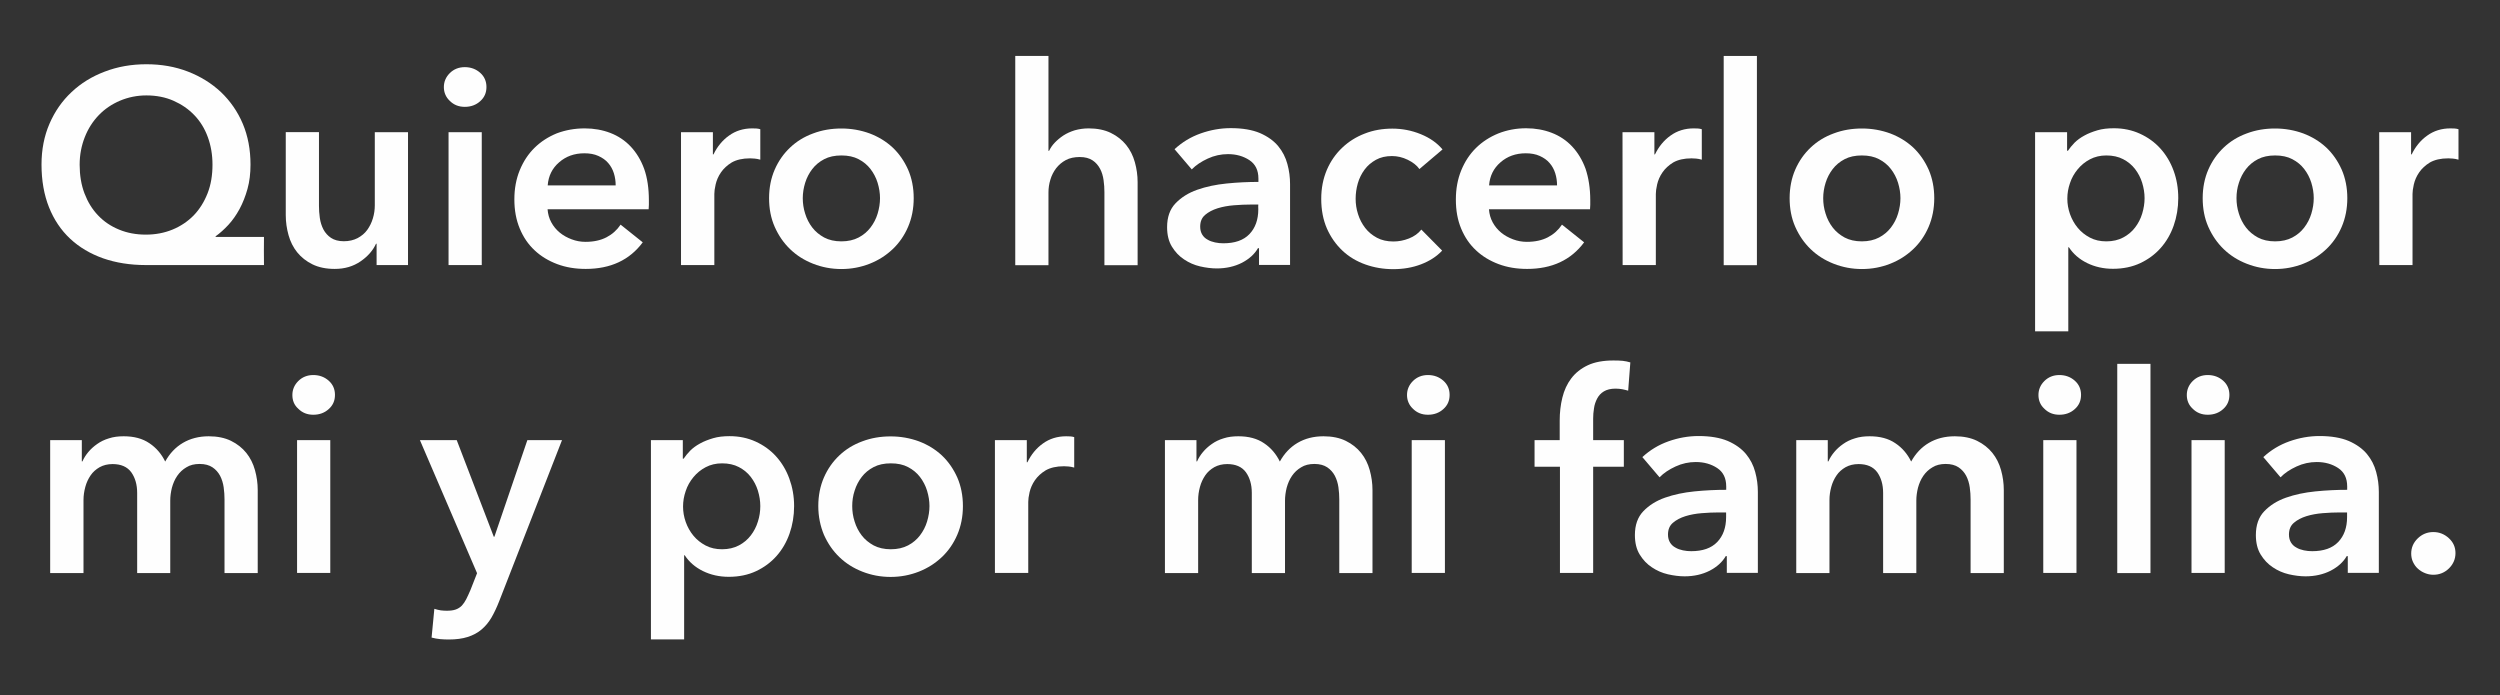 <?xml version="1.0" encoding="utf-8"?>
<!-- Generator: Adobe Illustrator 26.2.1, SVG Export Plug-In . SVG Version: 6.00 Build 0)  -->
<svg version="1.1" id="Layer_1" xmlns="http://www.w3.org/2000/svg" xmlns:xlink="http://www.w3.org/1999/xlink" x="0px" y="0px"
	 viewBox="0 0 207.78 57.8" style="enable-background:new 0 0 207.78 57.8;" xml:space="preserve">
<rect x="0" y="0" width="207.78" height="57.8" fill="#333333" stroke="none"/>
<style type="text/css">
	.st0{enable-background:new    ;}
	.st1{fill:#FEFEFE;}
</style>
<g>
	<g>
		<g class="st0">
			<path class="st1" d="M21.94,22.03h-9.82c-1.3,0-2.49-0.19-3.55-0.56c-1.07-0.38-1.98-0.92-2.74-1.63s-1.35-1.59-1.76-2.62
				S3.45,15,3.45,13.68c0-1.24,0.22-2.37,0.66-3.39s1.05-1.9,1.83-2.63c0.78-0.74,1.71-1.31,2.77-1.71
				c1.07-0.41,2.22-0.61,3.46-0.61s2.39,0.2,3.45,0.61c1.06,0.41,1.97,0.98,2.75,1.71c0.77,0.74,1.38,1.61,1.81,2.63
				s0.64,2.15,0.64,3.39c0,0.74-0.08,1.41-0.25,2.02c-0.17,0.61-0.39,1.17-0.66,1.67s-0.58,0.94-0.92,1.31
				c-0.35,0.38-0.7,0.69-1.07,0.96v0.05h4.02C21.93,19.69,21.93,22.03,21.94,22.03z M12.17,7.93c-0.78,0-1.51,0.15-2.2,0.44
				C9.29,8.66,8.7,9.06,8.21,9.57s-0.88,1.11-1.16,1.82c-0.28,0.71-0.43,1.47-0.43,2.3c0,0.87,0.13,1.67,0.4,2.38
				c0.27,0.71,0.64,1.32,1.13,1.83c0.48,0.51,1.06,0.9,1.74,1.18c0.67,0.28,1.42,0.42,2.23,0.42c0.8,0,1.54-0.14,2.22-0.42
				s1.27-0.68,1.76-1.18c0.49-0.51,0.87-1.12,1.15-1.83c0.28-0.71,0.41-1.51,0.41-2.38c0-0.83-0.13-1.59-0.39-2.3
				s-0.63-1.31-1.12-1.82s-1.06-0.9-1.74-1.2C13.75,8.08,13,7.93,12.17,7.93z"/>
			<path class="st1" d="M33.92,22.03H31.3v-1.77h-0.05c-0.25,0.55-0.67,1.04-1.28,1.46c-0.61,0.42-1.32,0.63-2.15,0.63
				c-0.72,0-1.34-0.13-1.85-0.38s-0.94-0.59-1.27-1s-0.57-0.89-0.72-1.43s-0.23-1.09-0.23-1.66v-6.9h2.76v6.12
				c0,0.32,0.02,0.66,0.07,1.01s0.15,0.67,0.3,0.96c0.15,0.28,0.36,0.52,0.63,0.7c0.27,0.18,0.62,0.28,1.07,0.28
				c0.43,0,0.81-0.09,1.14-0.26c0.33-0.18,0.6-0.4,0.8-0.68s0.36-0.59,0.47-0.96c0.11-0.36,0.16-0.72,0.16-1.09v-6.07h2.76v11.04
				H33.92z"/>
			<path class="st1" d="M36.89,7.24c0-0.44,0.16-0.83,0.49-1.16s0.75-0.5,1.25-0.5s0.93,0.16,1.28,0.47s0.52,0.71,0.52,1.18
				c0,0.48-0.17,0.87-0.52,1.18c-0.34,0.31-0.77,0.47-1.28,0.47s-0.92-0.17-1.25-0.5C37.06,8.08,36.89,7.69,36.89,7.24z
				 M37.28,10.99h2.76v11.04h-2.76V10.99z"/>
			<path class="st1" d="M53.93,16.65c0,0.12,0,0.25,0,0.37s-0.01,0.25-0.02,0.37h-8.4c0.03,0.4,0.13,0.76,0.31,1.09
				s0.41,0.61,0.7,0.85s0.62,0.42,0.99,0.56c0.37,0.14,0.75,0.21,1.15,0.21c0.69,0,1.27-0.13,1.75-0.38s0.87-0.6,1.17-1.05
				l1.84,1.47c-1.09,1.47-2.67,2.21-4.74,2.21c-0.86,0-1.65-0.13-2.37-0.4c-0.72-0.27-1.35-0.65-1.87-1.14
				c-0.53-0.49-0.94-1.09-1.24-1.81s-0.45-1.52-0.45-2.43c0-0.89,0.15-1.7,0.45-2.43c0.3-0.73,0.71-1.35,1.23-1.86
				c0.52-0.51,1.14-0.91,1.85-1.2c0.72-0.27,1.49-0.41,2.32-0.41c0.77,0,1.48,0.13,2.13,0.38s1.22,0.63,1.69,1.13
				s0.85,1.12,1.12,1.86C53.8,14.78,53.93,15.65,53.93,16.65z M51.17,15.41c0-0.35-0.05-0.69-0.15-1.01
				c-0.1-0.32-0.26-0.61-0.47-0.85c-0.21-0.25-0.49-0.44-0.82-0.59c-0.33-0.15-0.72-0.22-1.16-0.22c-0.83,0-1.53,0.25-2.1,0.75
				c-0.58,0.5-0.89,1.14-0.95,1.92C45.51,15.41,51.17,15.41,51.17,15.41z"/>
			<path class="st1" d="M56.6,10.99h2.65v1.84h0.05c0.31-0.64,0.74-1.17,1.29-1.56c0.55-0.4,1.2-0.6,1.93-0.6
				c0.11,0,0.22,0,0.35,0.01c0.12,0.01,0.23,0.03,0.32,0.06v2.53c-0.18-0.05-0.34-0.08-0.47-0.09s-0.26-0.02-0.38-0.02
				c-0.63,0-1.13,0.12-1.52,0.34c-0.38,0.23-0.68,0.51-0.9,0.83s-0.36,0.65-0.44,0.99s-0.11,0.61-0.11,0.8v5.91H56.6V10.99z"/>
			<path class="st1" d="M63.92,16.47c0-0.87,0.16-1.67,0.47-2.38s0.74-1.32,1.28-1.83s1.17-0.9,1.91-1.17
				c0.74-0.28,1.52-0.41,2.35-0.41s1.61,0.14,2.35,0.41c0.74,0.28,1.37,0.67,1.91,1.17c0.54,0.51,0.96,1.12,1.28,1.83
				c0.31,0.71,0.47,1.51,0.47,2.38c0,0.87-0.16,1.67-0.47,2.39c-0.31,0.72-0.74,1.34-1.28,1.85s-1.17,0.92-1.91,1.21
				c-0.74,0.29-1.52,0.44-2.35,0.44s-1.61-0.15-2.35-0.44s-1.37-0.69-1.91-1.21s-0.96-1.13-1.28-1.85
				C64.07,18.14,63.92,17.34,63.92,16.47z M66.72,16.47c0,0.43,0.06,0.86,0.2,1.29c0.13,0.43,0.33,0.81,0.59,1.15
				c0.26,0.34,0.59,0.61,0.99,0.83c0.4,0.21,0.87,0.32,1.43,0.32c0.55,0,1.03-0.11,1.43-0.32s0.73-0.49,0.99-0.83
				c0.26-0.34,0.46-0.72,0.59-1.15s0.2-0.86,0.2-1.29s-0.07-0.85-0.2-1.28c-0.13-0.42-0.33-0.8-0.59-1.14
				c-0.26-0.34-0.59-0.61-0.99-0.82s-0.87-0.31-1.43-0.31c-0.55,0-1.03,0.1-1.43,0.31s-0.73,0.48-0.99,0.82
				c-0.26,0.34-0.46,0.72-0.59,1.14C66.79,15.61,66.72,16.04,66.72,16.47z"/>
			<path class="st1" d="M90.48,10.67c0.72,0,1.34,0.13,1.85,0.38s0.94,0.59,1.27,1c0.33,0.41,0.57,0.89,0.72,1.43
				s0.23,1.09,0.23,1.66v6.9h-2.76v-6.07c0-0.32-0.02-0.66-0.07-1c-0.05-0.35-0.14-0.66-0.29-0.94s-0.35-0.52-0.62-0.7
				c-0.27-0.18-0.62-0.28-1.07-0.28c-0.44,0-0.83,0.08-1.15,0.25s-0.59,0.4-0.81,0.68c-0.21,0.28-0.38,0.6-0.48,0.95
				c-0.11,0.35-0.16,0.71-0.16,1.08v6.03h-2.76V4.65h2.76v7.89h0.05c0.11-0.23,0.26-0.46,0.47-0.68s0.45-0.42,0.72-0.6
				c0.28-0.18,0.59-0.32,0.94-0.43C89.68,10.73,90.07,10.67,90.48,10.67z"/>
			<path class="st1" d="M104.62,20.63h-0.07c-0.28,0.49-0.72,0.89-1.33,1.21c-0.61,0.31-1.31,0.47-2.09,0.47
				c-0.44,0-0.91-0.06-1.39-0.17s-0.93-0.31-1.33-0.58c-0.41-0.27-0.74-0.62-1.01-1.06c-0.27-0.44-0.4-0.98-0.4-1.62
				c0-0.83,0.23-1.49,0.7-1.98c0.47-0.49,1.07-0.87,1.81-1.13s1.55-0.43,2.45-0.52s1.77-0.13,2.63-0.13v-0.28
				c0-0.69-0.25-1.2-0.75-1.53s-1.09-0.5-1.78-0.5c-0.58,0-1.14,0.12-1.68,0.37s-0.98,0.54-1.33,0.9l-1.43-1.68
				c0.63-0.58,1.35-1.02,2.17-1.31s1.65-0.44,2.5-0.44c0.98,0,1.79,0.14,2.43,0.41c0.64,0.28,1.14,0.64,1.51,1.08
				c0.37,0.45,0.62,0.94,0.77,1.5c0.15,0.55,0.22,1.1,0.22,1.66v6.72h-2.58v-1.39H104.62z M104.58,17h-0.62
				c-0.44,0-0.91,0.02-1.4,0.06s-0.94,0.12-1.36,0.25c-0.41,0.13-0.76,0.31-1.04,0.55s-0.41,0.56-0.41,0.98
				c0,0.26,0.06,0.48,0.17,0.66s0.26,0.32,0.45,0.42c0.18,0.11,0.39,0.18,0.62,0.23s0.46,0.07,0.69,0.07c0.95,0,1.67-0.25,2.16-0.76
				s0.74-1.2,0.74-2.07C104.57,17.39,104.57,17,104.58,17z"/>
			<path class="st1" d="M117.97,14.05c-0.22-0.31-0.54-0.56-0.97-0.77s-0.87-0.31-1.31-0.31c-0.51,0-0.95,0.1-1.33,0.31
				s-0.7,0.48-0.95,0.82s-0.44,0.72-0.56,1.14c-0.12,0.42-0.18,0.85-0.18,1.28c0,0.43,0.06,0.85,0.2,1.28
				c0.13,0.42,0.33,0.8,0.59,1.14c0.26,0.34,0.59,0.61,0.98,0.82s0.85,0.31,1.37,0.31c0.43,0,0.86-0.08,1.29-0.25
				s0.77-0.41,1.03-0.74l1.73,1.75c-0.46,0.49-1.05,0.87-1.76,1.14c-0.71,0.27-1.48,0.4-2.31,0.4c-0.81,0-1.58-0.13-2.31-0.39
				c-0.73-0.26-1.37-0.64-1.91-1.15s-0.97-1.12-1.29-1.84c-0.31-0.72-0.47-1.54-0.47-2.46c0-0.89,0.16-1.69,0.47-2.42
				c0.31-0.72,0.74-1.33,1.28-1.84s1.16-0.9,1.87-1.17c0.71-0.28,1.48-0.41,2.29-0.41s1.6,0.15,2.36,0.46s1.36,0.73,1.81,1.27
				L117.97,14.05z"/>
			<path class="st1" d="M132.17,16.65c0,0.12,0,0.25,0,0.37s-0.01,0.25-0.02,0.37h-8.4c0.03,0.4,0.13,0.76,0.31,1.09
				s0.41,0.61,0.7,0.85c0.29,0.24,0.62,0.42,0.99,0.56c0.37,0.14,0.75,0.21,1.15,0.21c0.69,0,1.27-0.13,1.75-0.38
				s0.87-0.6,1.17-1.05l1.84,1.47c-1.09,1.47-2.67,2.21-4.74,2.21c-0.86,0-1.65-0.13-2.37-0.4s-1.35-0.65-1.87-1.14
				c-0.53-0.49-0.94-1.09-1.24-1.81S121,17.49,121,16.58c0-0.89,0.15-1.7,0.45-2.43c0.3-0.73,0.71-1.35,1.23-1.86
				c0.52-0.51,1.14-0.91,1.85-1.2c0.71-0.28,1.48-0.43,2.31-0.43c0.77,0,1.48,0.13,2.13,0.38c0.65,0.25,1.22,0.63,1.69,1.13
				s0.85,1.12,1.12,1.86C132.03,14.78,132.17,15.65,132.17,16.65z M129.41,15.41c0-0.35-0.05-0.69-0.15-1.01
				c-0.1-0.32-0.26-0.61-0.47-0.85c-0.21-0.25-0.49-0.44-0.82-0.59c-0.33-0.15-0.72-0.22-1.16-0.22c-0.83,0-1.53,0.25-2.1,0.75
				c-0.58,0.5-0.89,1.14-0.95,1.92C123.77,15.41,129.41,15.41,129.41,15.41z"/>
			<path class="st1" d="M134.85,10.99h2.65v1.84h0.05c0.31-0.64,0.74-1.17,1.29-1.56c0.55-0.4,1.2-0.6,1.93-0.6
				c0.11,0,0.22,0,0.35,0.01c0.12,0.01,0.23,0.03,0.32,0.06v2.53c-0.18-0.05-0.34-0.08-0.47-0.09s-0.26-0.02-0.38-0.02
				c-0.63,0-1.13,0.12-1.52,0.34c-0.38,0.23-0.68,0.51-0.9,0.83s-0.36,0.65-0.44,0.99s-0.11,0.61-0.11,0.8v5.91h-2.76L134.85,10.99
				L134.85,10.99z"/>
			<path class="st1" d="M143.26,4.65h2.76v17.39h-2.76V4.65z"/>
			<path class="st1" d="M148.74,16.47c0-0.87,0.16-1.67,0.47-2.38s0.74-1.32,1.28-1.83s1.17-0.9,1.91-1.17
				c0.74-0.28,1.52-0.41,2.35-0.41s1.61,0.14,2.35,0.41c0.74,0.28,1.37,0.67,1.91,1.17c0.54,0.51,0.96,1.12,1.28,1.83
				c0.31,0.71,0.47,1.51,0.47,2.38c0,0.87-0.16,1.67-0.47,2.39c-0.31,0.72-0.74,1.34-1.28,1.85s-1.17,0.92-1.91,1.21
				s-1.52,0.44-2.35,0.44s-1.61-0.15-2.35-0.44s-1.37-0.69-1.91-1.21s-0.96-1.13-1.28-1.85C148.89,18.14,148.74,17.34,148.74,16.47z
				 M151.53,16.47c0,0.43,0.06,0.86,0.2,1.29c0.13,0.43,0.33,0.81,0.59,1.15s0.59,0.61,0.99,0.83c0.4,0.21,0.87,0.32,1.43,0.32
				c0.55,0,1.03-0.11,1.43-0.32s0.73-0.49,0.99-0.83c0.26-0.34,0.46-0.72,0.59-1.15c0.13-0.43,0.2-0.86,0.2-1.29
				s-0.07-0.85-0.2-1.28c-0.13-0.42-0.33-0.8-0.59-1.14s-0.59-0.61-0.99-0.82c-0.4-0.21-0.87-0.31-1.43-0.31
				c-0.55,0-1.03,0.1-1.43,0.31s-0.73,0.48-0.99,0.82c-0.26,0.34-0.46,0.72-0.59,1.14C151.6,15.61,151.53,16.04,151.53,16.47z"/>
			<path class="st1" d="M171.8,10.99v1.54h0.07c0.14-0.21,0.32-0.43,0.54-0.66c0.22-0.22,0.49-0.42,0.82-0.6
				c0.32-0.18,0.69-0.32,1.09-0.44s0.86-0.17,1.37-0.17c0.78,0,1.5,0.15,2.16,0.45s1.23,0.71,1.7,1.23s0.84,1.13,1.1,1.84
				s0.39,1.46,0.39,2.28c0,0.81-0.13,1.58-0.38,2.29s-0.61,1.33-1.08,1.86s-1.04,0.95-1.7,1.26s-1.42,0.47-2.27,0.47
				c-0.78,0-1.5-0.16-2.15-0.48s-1.15-0.76-1.51-1.31h-0.05v6.99h-2.76V10.99H171.8z M178.24,16.47c0-0.43-0.07-0.85-0.2-1.28
				c-0.13-0.42-0.33-0.8-0.59-1.14s-0.59-0.61-0.99-0.82c-0.4-0.21-0.87-0.31-1.4-0.31c-0.51,0-0.96,0.11-1.36,0.32
				s-0.74,0.49-1.02,0.83s-0.5,0.72-0.64,1.15c-0.15,0.43-0.22,0.86-0.22,1.29s0.07,0.85,0.22,1.28c0.15,0.42,0.36,0.8,0.64,1.14
				s0.62,0.61,1.02,0.82c0.4,0.21,0.85,0.31,1.36,0.31c0.54,0,1-0.11,1.4-0.32s0.73-0.49,0.99-0.83s0.46-0.72,0.59-1.15
				C178.17,17.33,178.24,16.9,178.24,16.47z"/>
			<path class="st1" d="M183.07,16.47c0-0.87,0.16-1.67,0.47-2.38s0.74-1.32,1.28-1.83s1.17-0.9,1.91-1.17
				c0.74-0.28,1.52-0.41,2.35-0.41s1.61,0.14,2.35,0.41c0.74,0.28,1.37,0.67,1.91,1.17c0.54,0.51,0.96,1.12,1.28,1.83
				c0.31,0.71,0.47,1.51,0.47,2.38c0,0.87-0.16,1.67-0.47,2.39c-0.31,0.72-0.74,1.34-1.28,1.85s-1.17,0.92-1.91,1.21
				s-1.52,0.44-2.35,0.44s-1.61-0.15-2.35-0.44s-1.37-0.69-1.91-1.21s-0.96-1.13-1.28-1.85C183.22,18.14,183.07,17.34,183.07,16.47z
				 M185.88,16.47c0,0.43,0.06,0.86,0.2,1.29c0.13,0.43,0.33,0.81,0.59,1.15s0.59,0.61,0.99,0.83c0.4,0.21,0.87,0.32,1.43,0.32
				c0.55,0,1.03-0.11,1.43-0.32s0.73-0.49,0.99-0.83c0.26-0.34,0.46-0.72,0.59-1.15c0.13-0.43,0.2-0.86,0.2-1.29
				s-0.07-0.85-0.2-1.28c-0.13-0.42-0.33-0.8-0.59-1.14s-0.59-0.61-0.99-0.82c-0.4-0.21-0.87-0.31-1.43-0.31
				c-0.55,0-1.03,0.1-1.43,0.31s-0.73,0.48-0.99,0.82c-0.26,0.34-0.46,0.72-0.59,1.14C185.94,15.61,185.88,16.04,185.88,16.47z"/>
			<path class="st1" d="M197.74,10.99h2.65v1.84h0.05c0.31-0.64,0.74-1.17,1.29-1.56c0.55-0.4,1.2-0.6,1.93-0.6
				c0.11,0,0.22,0,0.35,0.01c0.12,0.01,0.23,0.03,0.32,0.06v2.53c-0.18-0.05-0.34-0.08-0.47-0.09s-0.26-0.02-0.38-0.02
				c-0.63,0-1.13,0.12-1.52,0.34c-0.38,0.23-0.68,0.51-0.9,0.83s-0.36,0.65-0.44,0.99s-0.11,0.61-0.11,0.8v5.91h-2.76L197.74,10.99
				L197.74,10.99z"/>
			<path class="st1" d="M17.35,36.26c0.72,0,1.34,0.13,1.85,0.38s0.94,0.59,1.27,1s0.57,0.89,0.72,1.43s0.23,1.09,0.23,1.66v6.9
				h-2.76v-6.12c0-0.32-0.02-0.66-0.07-1.01s-0.15-0.67-0.3-0.96c-0.15-0.28-0.36-0.52-0.63-0.7c-0.27-0.18-0.62-0.28-1.07-0.28
				c-0.43,0-0.8,0.09-1.1,0.28c-0.31,0.18-0.56,0.42-0.76,0.71s-0.34,0.62-0.44,0.98c-0.09,0.36-0.14,0.72-0.14,1.07v6.03H11.4
				v-6.67c0-0.69-0.17-1.26-0.49-1.71c-0.33-0.45-0.85-0.68-1.55-0.68c-0.41,0-0.77,0.09-1.08,0.26c-0.31,0.18-0.56,0.4-0.75,0.68
				s-0.34,0.59-0.44,0.96s-0.15,0.72-0.15,1.09v6.07H4.17V36.58H6.8v1.77h0.05c0.12-0.28,0.29-0.54,0.49-0.78s0.45-0.47,0.74-0.67
				c0.28-0.2,0.61-0.36,0.98-0.47c0.37-0.12,0.77-0.17,1.22-0.17c0.86,0,1.57,0.19,2.14,0.58c0.57,0.38,1,0.89,1.31,1.52
				c0.37-0.67,0.86-1.19,1.47-1.55S16.53,36.26,17.35,36.26z"/>
			<path class="st1" d="M24.3,32.83c0-0.44,0.16-0.83,0.49-1.16c0.33-0.33,0.75-0.5,1.25-0.5s0.93,0.16,1.28,0.47
				s0.52,0.71,0.52,1.18c0,0.48-0.17,0.87-0.52,1.18c-0.34,0.31-0.77,0.47-1.28,0.47s-0.92-0.17-1.25-0.5
				C24.45,33.67,24.3,33.28,24.3,32.83z M24.69,36.58h2.76v11.04h-2.76V36.58z"/>
			<path class="st1" d="M34.9,36.58h3.06l3.08,8.03h0.05l2.74-8.03h2.88l-5.23,13.41c-0.2,0.51-0.41,0.95-0.64,1.35
				c-0.23,0.39-0.51,0.72-0.83,0.99c-0.32,0.27-0.7,0.47-1.14,0.61s-0.96,0.21-1.58,0.21c-0.23,0-0.46-0.01-0.7-0.03
				s-0.48-0.07-0.72-0.13l0.23-2.39c0.18,0.06,0.36,0.1,0.54,0.13c0.18,0.02,0.34,0.03,0.49,0.03c0.29,0,0.54-0.03,0.74-0.1
				s0.37-0.18,0.51-0.32c0.14-0.15,0.26-0.33,0.37-0.54s0.22-0.47,0.35-0.76l0.55-1.4L34.9,36.58z"/>
			<path class="st1" d="M56.75,36.58v1.54h0.07c0.14-0.21,0.32-0.43,0.54-0.66c0.22-0.22,0.49-0.42,0.82-0.6
				c0.32-0.18,0.69-0.32,1.09-0.44s0.86-0.17,1.37-0.17c0.78,0,1.5,0.15,2.16,0.45s1.23,0.71,1.7,1.23s0.84,1.13,1.1,1.84
				s0.4,1.47,0.4,2.29c0,0.81-0.13,1.58-0.38,2.29s-0.61,1.33-1.08,1.86s-1.04,0.95-1.7,1.26s-1.42,0.47-2.27,0.47
				c-0.78,0-1.5-0.16-2.15-0.48s-1.15-0.76-1.51-1.31h-0.05v6.99H54.1V36.58H56.75z M63.19,42.06c0-0.43-0.07-0.85-0.2-1.28
				c-0.13-0.42-0.33-0.8-0.59-1.14s-0.59-0.61-0.99-0.82s-0.87-0.31-1.4-0.31c-0.51,0-0.96,0.11-1.36,0.32s-0.74,0.49-1.02,0.83
				s-0.5,0.72-0.64,1.15c-0.15,0.43-0.22,0.86-0.22,1.29s0.07,0.85,0.22,1.28c0.15,0.42,0.36,0.8,0.64,1.14s0.62,0.61,1.02,0.82
				s0.85,0.31,1.36,0.31c0.54,0,1-0.11,1.4-0.32s0.73-0.49,0.99-0.83s0.46-0.72,0.59-1.15C63.13,42.92,63.19,42.49,63.19,42.06z"/>
			<path class="st1" d="M68.01,42.06c0-0.87,0.16-1.67,0.47-2.38c0.31-0.71,0.74-1.32,1.28-1.83c0.54-0.51,1.17-0.9,1.91-1.17
				c0.74-0.28,1.52-0.41,2.35-0.41s1.61,0.14,2.35,0.41c0.74,0.28,1.37,0.67,1.91,1.17c0.54,0.51,0.96,1.12,1.28,1.83
				c0.31,0.71,0.47,1.51,0.47,2.38s-0.16,1.67-0.47,2.39s-0.74,1.34-1.28,1.85s-1.17,0.92-1.91,1.21c-0.74,0.29-1.52,0.44-2.35,0.44
				s-1.61-0.15-2.35-0.44s-1.37-0.69-1.91-1.21s-0.96-1.13-1.28-1.85C68.18,43.73,68.01,42.93,68.01,42.06z M70.83,42.06
				c0,0.43,0.06,0.86,0.2,1.29c0.13,0.43,0.33,0.81,0.59,1.15c0.26,0.34,0.59,0.61,0.99,0.83c0.4,0.21,0.87,0.32,1.43,0.32
				c0.55,0,1.03-0.11,1.43-0.32s0.73-0.49,0.99-0.83c0.26-0.34,0.46-0.72,0.59-1.15s0.2-0.86,0.2-1.29s-0.07-0.85-0.2-1.28
				c-0.13-0.42-0.33-0.8-0.59-1.14c-0.26-0.34-0.59-0.61-0.99-0.82s-0.87-0.31-1.43-0.31c-0.55,0-1.03,0.1-1.43,0.31
				c-0.4,0.21-0.73,0.48-0.99,0.82c-0.26,0.34-0.46,0.72-0.59,1.14C70.89,41.2,70.83,41.63,70.83,42.06z"/>
			<path class="st1" d="M82.69,36.58h2.65v1.84h0.05c0.31-0.64,0.74-1.17,1.29-1.56c0.55-0.4,1.2-0.6,1.93-0.6
				c0.11,0,0.22,0,0.35,0.01c0.12,0.01,0.23,0.03,0.32,0.06v2.53c-0.18-0.05-0.34-0.08-0.47-0.09c-0.13-0.01-0.26-0.02-0.38-0.02
				c-0.63,0-1.13,0.12-1.52,0.34c-0.38,0.23-0.68,0.51-0.9,0.83s-0.36,0.65-0.44,0.99s-0.11,0.61-0.11,0.8v5.91h-2.77V36.58z"/>
			<path class="st1" d="M110,36.26c0.72,0,1.34,0.13,1.85,0.38s0.94,0.59,1.27,1c0.33,0.41,0.57,0.89,0.72,1.43s0.23,1.09,0.23,1.66
				v6.9h-2.76v-6.12c0-0.32-0.02-0.66-0.07-1.01s-0.15-0.67-0.3-0.96c-0.15-0.28-0.36-0.52-0.63-0.7s-0.62-0.28-1.07-0.28
				c-0.43,0-0.8,0.09-1.1,0.28c-0.31,0.18-0.56,0.42-0.76,0.71c-0.2,0.29-0.34,0.62-0.44,0.98c-0.09,0.36-0.14,0.72-0.14,1.07v6.03
				h-2.76v-6.67c0-0.69-0.17-1.26-0.49-1.71c-0.33-0.45-0.85-0.68-1.55-0.68c-0.41,0-0.77,0.09-1.08,0.26
				c-0.31,0.18-0.56,0.4-0.75,0.68s-0.34,0.59-0.44,0.96s-0.15,0.72-0.15,1.09v6.07h-2.76V36.58h2.62v1.77h0.05
				c0.12-0.28,0.29-0.54,0.49-0.78s0.45-0.47,0.74-0.67c0.28-0.2,0.61-0.36,0.98-0.47c0.37-0.12,0.77-0.17,1.22-0.17
				c0.86,0,1.57,0.19,2.14,0.58c0.57,0.38,1,0.89,1.31,1.52c0.37-0.67,0.86-1.19,1.47-1.55S109.17,36.26,110,36.26z"/>
			<path class="st1" d="M116.94,32.83c0-0.44,0.16-0.83,0.49-1.16c0.33-0.33,0.75-0.5,1.25-0.5s0.93,0.16,1.28,0.47
				s0.52,0.71,0.52,1.18c0,0.48-0.17,0.87-0.52,1.18c-0.34,0.31-0.77,0.47-1.28,0.47s-0.92-0.17-1.25-0.5
				C117.11,33.67,116.94,33.28,116.94,32.83z M117.33,36.58h2.76v11.04h-2.76V36.58z"/>
			<path class="st1" d="M129.63,38.79h-2.09v-2.21h2.09v-1.63c0-0.66,0.07-1.29,0.22-1.9s0.39-1.14,0.74-1.6s0.8-0.82,1.37-1.09
				c0.57-0.27,1.28-0.4,2.14-0.4c0.31,0,0.56,0.01,0.77,0.03s0.42,0.07,0.63,0.13l-0.18,2.35c-0.15-0.05-0.32-0.08-0.49-0.12
				c-0.18-0.03-0.36-0.05-0.56-0.05c-0.4,0-0.72,0.08-0.97,0.23c-0.25,0.15-0.43,0.35-0.56,0.6s-0.22,0.51-0.26,0.81
				c-0.05,0.29-0.07,0.57-0.07,0.85v1.79h2.55v2.21h-2.55v8.83h-2.76v-8.83H129.63z"/>
			<path class="st1" d="M143.5,46.22h-0.07c-0.28,0.49-0.72,0.89-1.33,1.21c-0.61,0.31-1.31,0.47-2.09,0.47
				c-0.44,0-0.91-0.06-1.39-0.17s-0.93-0.31-1.33-0.58c-0.41-0.27-0.74-0.62-1.01-1.06c-0.27-0.44-0.4-0.98-0.4-1.62
				c0-0.83,0.23-1.49,0.7-1.98c0.47-0.49,1.07-0.87,1.81-1.13c0.74-0.26,1.55-0.43,2.45-0.52s1.77-0.13,2.63-0.13v-0.28
				c0-0.69-0.25-1.2-0.75-1.53c-0.5-0.33-1.09-0.5-1.78-0.5c-0.58,0-1.14,0.12-1.68,0.37s-0.98,0.54-1.33,0.9l-1.43-1.68
				c0.63-0.58,1.35-1.02,2.17-1.31s1.65-0.44,2.5-0.44c0.98,0,1.79,0.14,2.43,0.41c0.64,0.28,1.14,0.64,1.51,1.08
				c0.37,0.45,0.62,0.94,0.77,1.5c0.15,0.55,0.22,1.1,0.22,1.66v6.72h-2.58v-1.39H143.5z M143.46,42.59h-0.62
				c-0.44,0-0.91,0.02-1.4,0.06s-0.94,0.12-1.36,0.25c-0.41,0.13-0.76,0.31-1.04,0.55c-0.28,0.24-0.41,0.56-0.41,0.98
				c0,0.26,0.06,0.48,0.17,0.66s0.26,0.32,0.45,0.42c0.18,0.11,0.39,0.18,0.62,0.23s0.46,0.07,0.69,0.07c0.95,0,1.67-0.25,2.16-0.76
				s0.74-1.2,0.74-2.07L143.46,42.59L143.46,42.59z"/>
			<path class="st1" d="M162.47,36.26c0.72,0,1.34,0.13,1.85,0.38c0.51,0.25,0.94,0.59,1.27,1s0.57,0.89,0.72,1.43
				s0.23,1.09,0.23,1.66v6.9h-2.76v-6.12c0-0.32-0.02-0.66-0.07-1.01s-0.15-0.67-0.3-0.96c-0.15-0.28-0.36-0.52-0.63-0.7
				s-0.62-0.28-1.07-0.28c-0.43,0-0.8,0.09-1.1,0.28c-0.31,0.18-0.56,0.42-0.76,0.71s-0.34,0.62-0.44,0.98
				c-0.09,0.36-0.14,0.72-0.14,1.07v6.03h-2.76v-6.67c0-0.69-0.17-1.26-0.49-1.71c-0.33-0.45-0.85-0.68-1.55-0.68
				c-0.41,0-0.77,0.09-1.08,0.26c-0.31,0.18-0.56,0.4-0.75,0.68s-0.34,0.59-0.44,0.96s-0.15,0.72-0.15,1.09v6.07h-2.76V36.58h2.62
				v1.77h0.05c0.12-0.28,0.29-0.54,0.49-0.78s0.45-0.47,0.74-0.67c0.28-0.2,0.61-0.36,0.98-0.47c0.37-0.12,0.77-0.17,1.22-0.17
				c0.86,0,1.57,0.19,2.14,0.58c0.57,0.38,1,0.89,1.31,1.52c0.37-0.67,0.86-1.19,1.47-1.55S161.64,36.26,162.47,36.26z"/>
			<path class="st1" d="M169.42,32.83c0-0.44,0.16-0.83,0.49-1.16c0.33-0.33,0.75-0.5,1.25-0.5s0.93,0.16,1.28,0.47
				s0.52,0.71,0.52,1.18c0,0.48-0.17,0.87-0.52,1.18c-0.34,0.31-0.77,0.47-1.28,0.47s-0.92-0.17-1.25-0.5
				C169.58,33.67,169.42,33.28,169.42,32.83z M169.82,36.58h2.76v11.04h-2.76V36.58z"/>
			<path class="st1" d="M175.97,30.24h2.76v17.39h-2.76V30.24z"/>
			<path class="st1" d="M181.75,32.83c0-0.44,0.16-0.83,0.49-1.16c0.33-0.33,0.75-0.5,1.25-0.5s0.93,0.16,1.28,0.47
				s0.52,0.71,0.52,1.18c0,0.48-0.17,0.87-0.52,1.18c-0.34,0.31-0.77,0.47-1.28,0.47s-0.92-0.17-1.25-0.5
				C181.91,33.67,181.75,33.28,181.75,32.83z M182.14,36.58h2.76v11.04h-2.76V36.58z"/>
			<path class="st1" d="M195.11,46.22h-0.07c-0.28,0.49-0.72,0.89-1.33,1.21c-0.61,0.31-1.31,0.47-2.09,0.47
				c-0.44,0-0.91-0.06-1.39-0.17s-0.93-0.31-1.33-0.58c-0.41-0.27-0.74-0.62-1.01-1.06c-0.27-0.44-0.4-0.98-0.4-1.62
				c0-0.83,0.23-1.49,0.7-1.98c0.47-0.49,1.07-0.87,1.81-1.13c0.74-0.26,1.55-0.43,2.45-0.52s1.77-0.13,2.63-0.13v-0.28
				c0-0.69-0.25-1.2-0.75-1.53c-0.5-0.33-1.09-0.5-1.78-0.5c-0.58,0-1.14,0.12-1.68,0.37s-0.98,0.54-1.33,0.9l-1.43-1.68
				c0.63-0.58,1.35-1.02,2.17-1.31s1.65-0.44,2.5-0.44c0.98,0,1.79,0.14,2.43,0.41c0.64,0.28,1.14,0.64,1.51,1.08
				c0.37,0.45,0.62,0.94,0.77,1.5c0.15,0.55,0.22,1.1,0.22,1.66v6.72h-2.58v-1.39H195.11z M195.07,42.59h-0.62
				c-0.44,0-0.91,0.02-1.4,0.06s-0.94,0.12-1.36,0.25c-0.41,0.13-0.76,0.31-1.04,0.55c-0.28,0.24-0.41,0.56-0.41,0.98
				c0,0.26,0.06,0.48,0.17,0.66s0.26,0.32,0.45,0.42c0.18,0.11,0.39,0.18,0.62,0.23s0.46,0.07,0.69,0.07c0.95,0,1.67-0.25,2.16-0.76
				s0.74-1.2,0.74-2.07L195.07,42.59L195.07,42.59z"/>
			<path class="st1" d="M200.4,46.01c0-0.49,0.18-0.91,0.54-1.26s0.79-0.53,1.3-0.53c0.49,0,0.92,0.17,1.29,0.51
				s0.55,0.75,0.55,1.24s-0.18,0.91-0.54,1.27c-0.36,0.35-0.79,0.53-1.3,0.53c-0.25,0-0.48-0.05-0.7-0.14s-0.42-0.21-0.59-0.37
				c-0.17-0.15-0.3-0.34-0.4-0.55S200.4,46.26,200.4,46.01z"/>
		</g>
	</g>
</g>
</svg>

